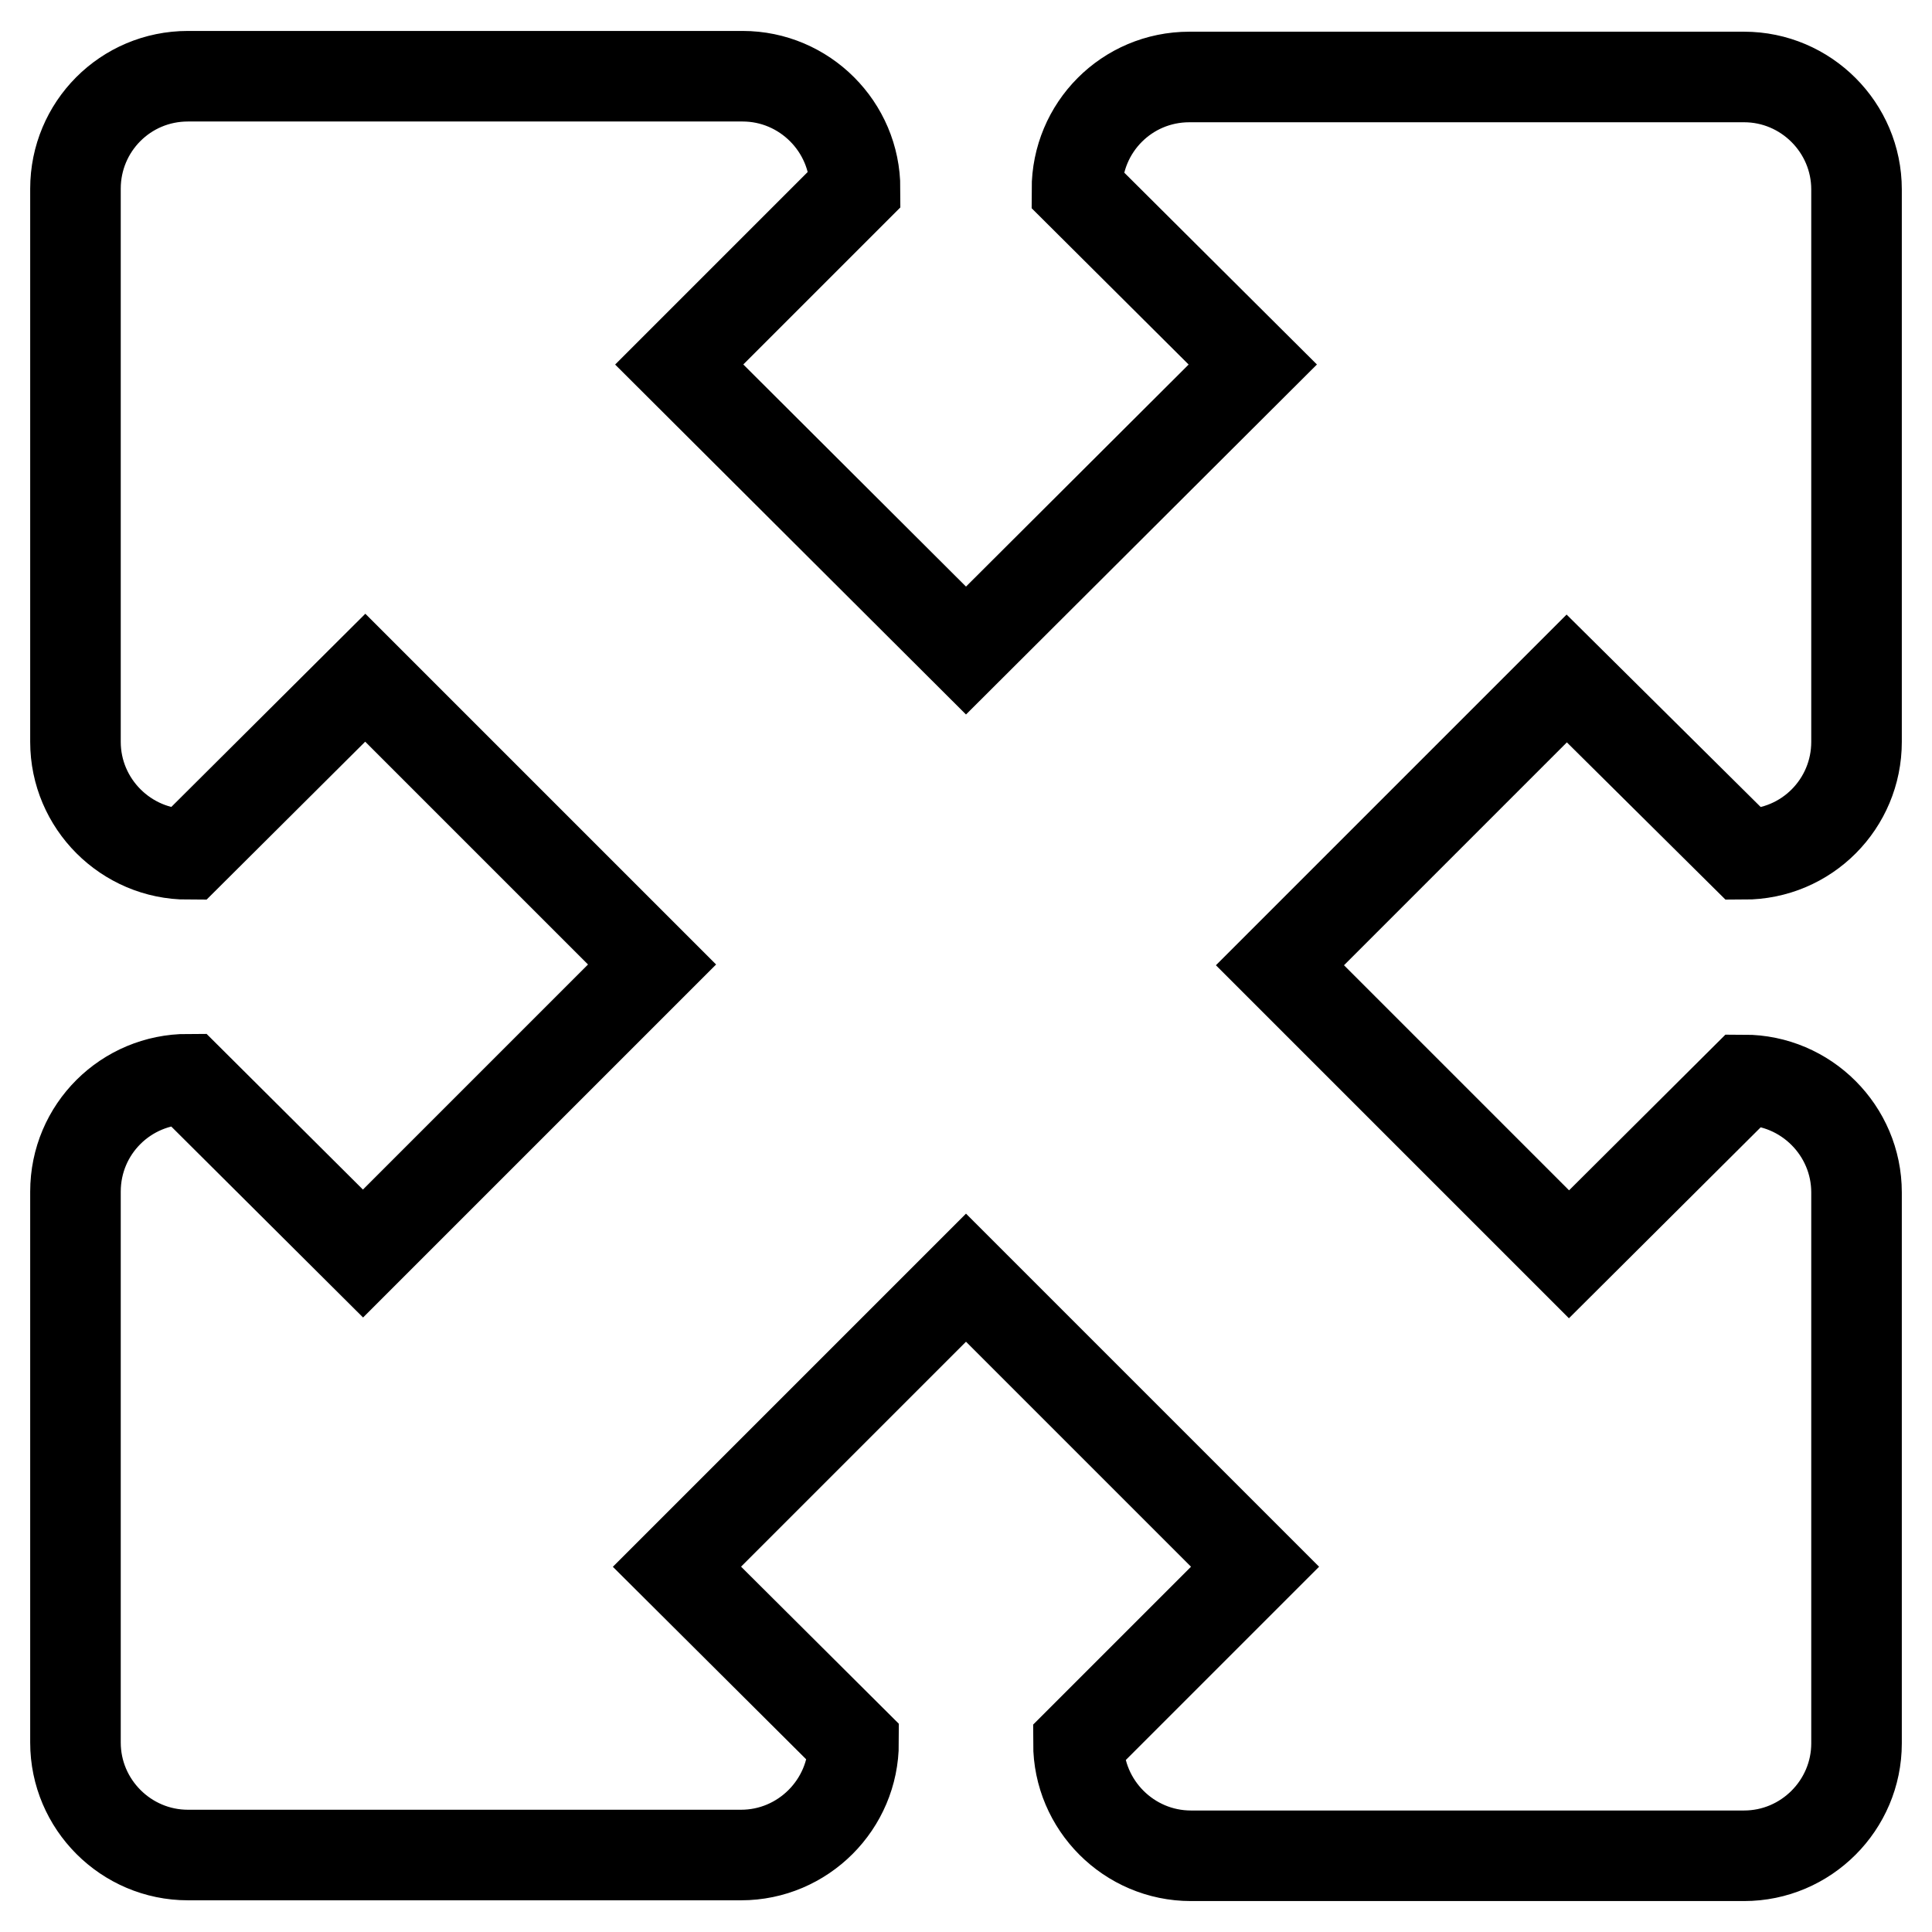 <?xml version="1.0" encoding="utf-8"?>
<!-- Svg Vector Icons : http://www.onlinewebfonts.com/icon -->
<!DOCTYPE svg PUBLIC "-//W3C//DTD SVG 1.1//EN" "http://www.w3.org/Graphics/SVG/1.1/DTD/svg11.dtd">
<svg version="1.1" xmlns="http://www.w3.org/2000/svg" xmlns:xlink="http://www.w3.org/1999/xlink" x="0px" y="0px" viewBox="0 0 256 256" enable-background="new 0 0 256 256" xml:space="preserve">
<g> <path stroke-width="12" fill-opacity="0" stroke="#000000"  d="M231.1,113.2c8.3,0,14.9-6.7,14.9-14.9V25.1c0-8.2-6.7-14.9-14.9-14.9h-73.5c-8.3,0-14.9,6.7-14.9,14.9 L166,48.3l-38,37.9L90,48.3l23.3-23.3c0-8.2-6.7-14.9-14.9-14.9H24.9c-8.3,0-14.9,6.7-14.9,14.9v73.3c0,8.2,6.7,14.9,14.9,14.9 l23.5-23.4l38,38l-38.3,38.3l-23.2-23.1c-8.2,0-14.9,6.6-14.9,14.9v73c0,8.2,6.7,14.9,14.9,14.9h73.3c8.2,0,14.9-6.7,14.9-14.9 l-23.4-23.3l38.3-38.3l38.3,38.3L142.9,231c0,8.2,6.7,14.9,14.9,14.9h73.3c8.2,0,14.9-6.7,14.9-14.9v-73c0-8.2-6.7-14.9-14.9-14.9 l-23.2,23.1l-38.3-38.3l38-38L231.1,113.2L231.1,113.2z"/></g>
</svg>